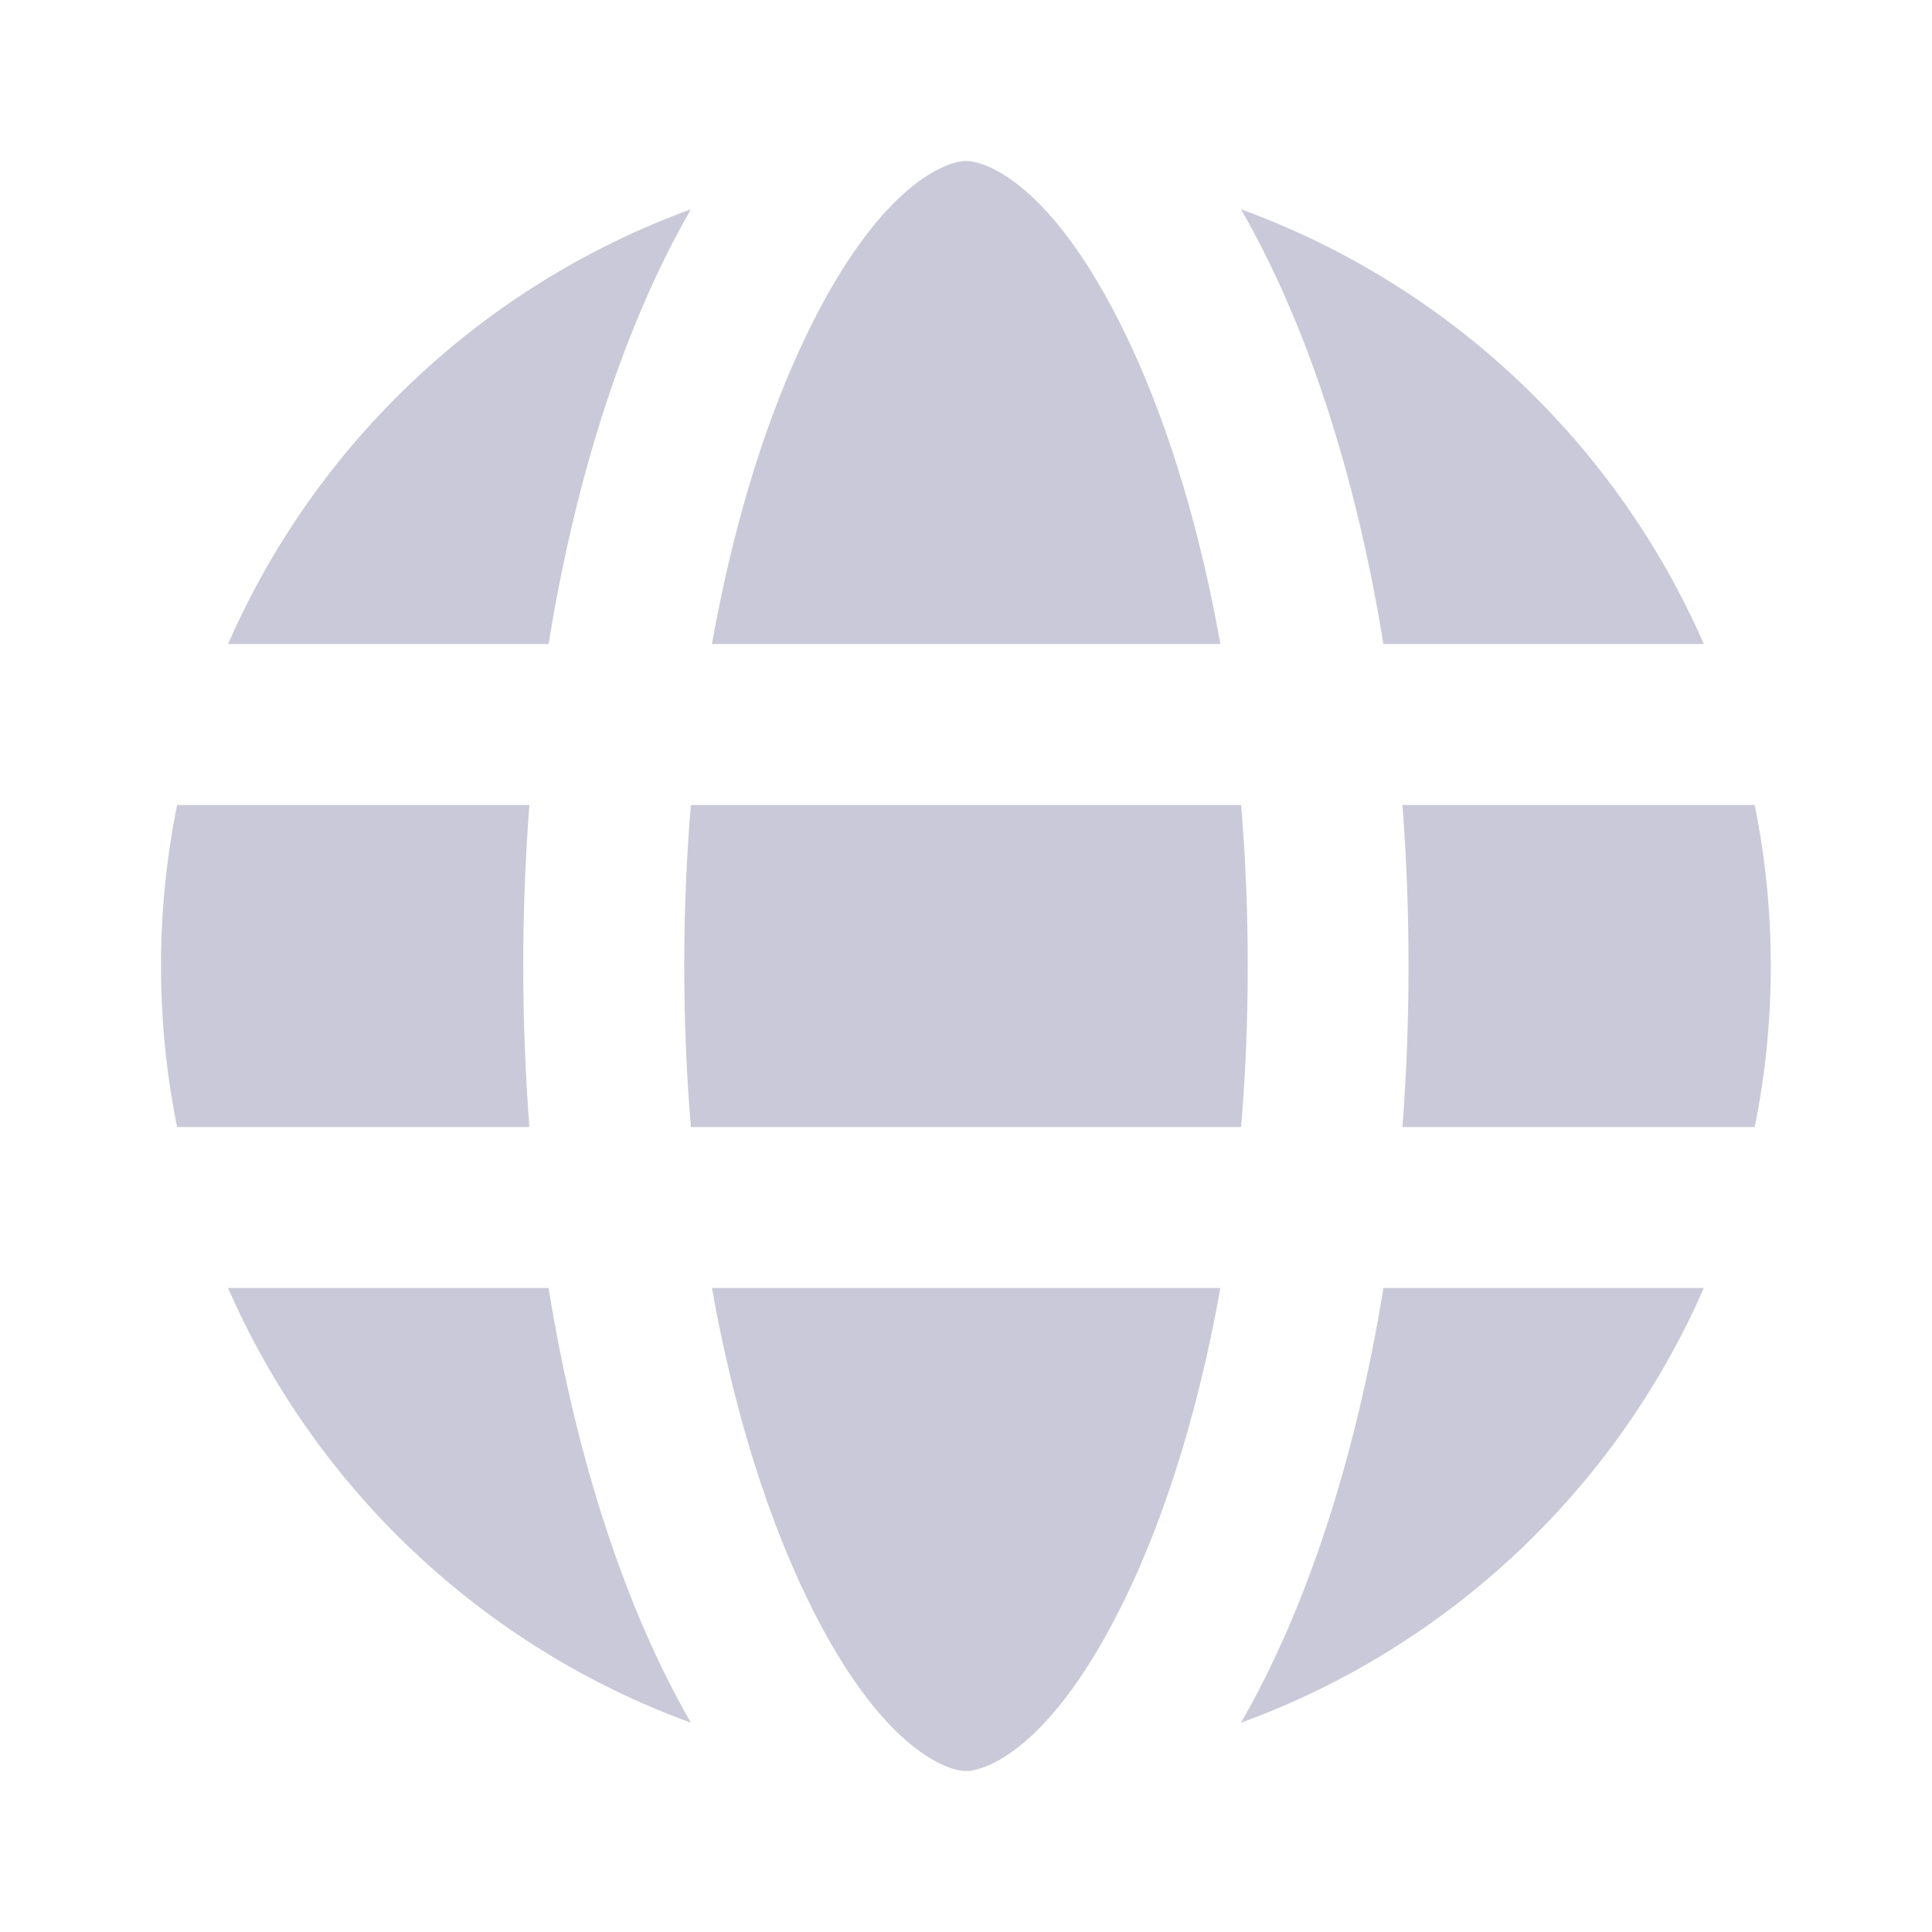 <svg width="18" height="18" viewBox="0 0 18 18" fill="none" xmlns="http://www.w3.org/2000/svg">
<path d="M10.555 14.739C10.897 13.992 11.181 13.061 11.37 12H6.633C6.822 13.061 7.106 13.992 7.448 14.739C8.145 16.259 8.803 16.499 9.001 16.5H9.002H9.003C9.2 16.499 9.858 16.259 10.555 14.739Z" fill="#C9C9D9"/>
<path d="M11.562 16.05C12.163 15.009 12.628 13.609 12.889 12H15.874C15.056 13.873 13.494 15.347 11.562 16.05Z" fill="#C9C9D9"/>
<path d="M2.125 12C2.943 13.873 4.505 15.347 6.437 16.05C5.836 15.009 5.371 13.609 5.111 12H2.125Z" fill="#C9C9D9"/>
<path d="M11.625 9C11.625 9.516 11.604 10.017 11.563 10.5H6.437C6.396 10.017 6.375 9.516 6.375 9C6.375 8.484 6.396 7.983 6.437 7.5H11.563C11.604 7.983 11.625 8.484 11.625 9Z" fill="#C9C9D9"/>
<path d="M4.875 9C4.875 8.489 4.895 7.988 4.932 7.5H1.65C1.552 7.985 1.5 8.486 1.5 9C1.5 9.514 1.552 10.015 1.65 10.5H4.932C4.895 10.012 4.875 9.511 4.875 9Z" fill="#C9C9D9"/>
<path d="M10.555 3.261C10.897 4.008 11.181 4.939 11.37 6H6.633C6.822 4.939 7.106 4.008 7.448 3.261C8.146 1.739 8.806 1.5 9.002 1.5C9.197 1.5 9.857 1.739 10.555 3.261Z" fill="#C9C9D9"/>
<path d="M5.111 6C5.371 4.391 5.836 2.991 6.437 1.95C4.505 2.653 2.943 4.127 2.125 6H5.111Z" fill="#C9C9D9"/>
<path d="M12.889 6C12.628 4.391 12.163 2.991 11.562 1.95C13.494 2.653 15.056 4.127 15.874 6H12.889Z" fill="#C9C9D9"/>
<path d="M16.498 9C16.498 8.486 16.447 7.985 16.348 7.5H13.066C13.104 7.988 13.123 8.489 13.123 9C13.123 9.511 13.104 10.012 13.066 10.5H16.348C16.447 10.015 16.498 9.514 16.498 9Z" fill="#C9C9D9"/>
</svg>
